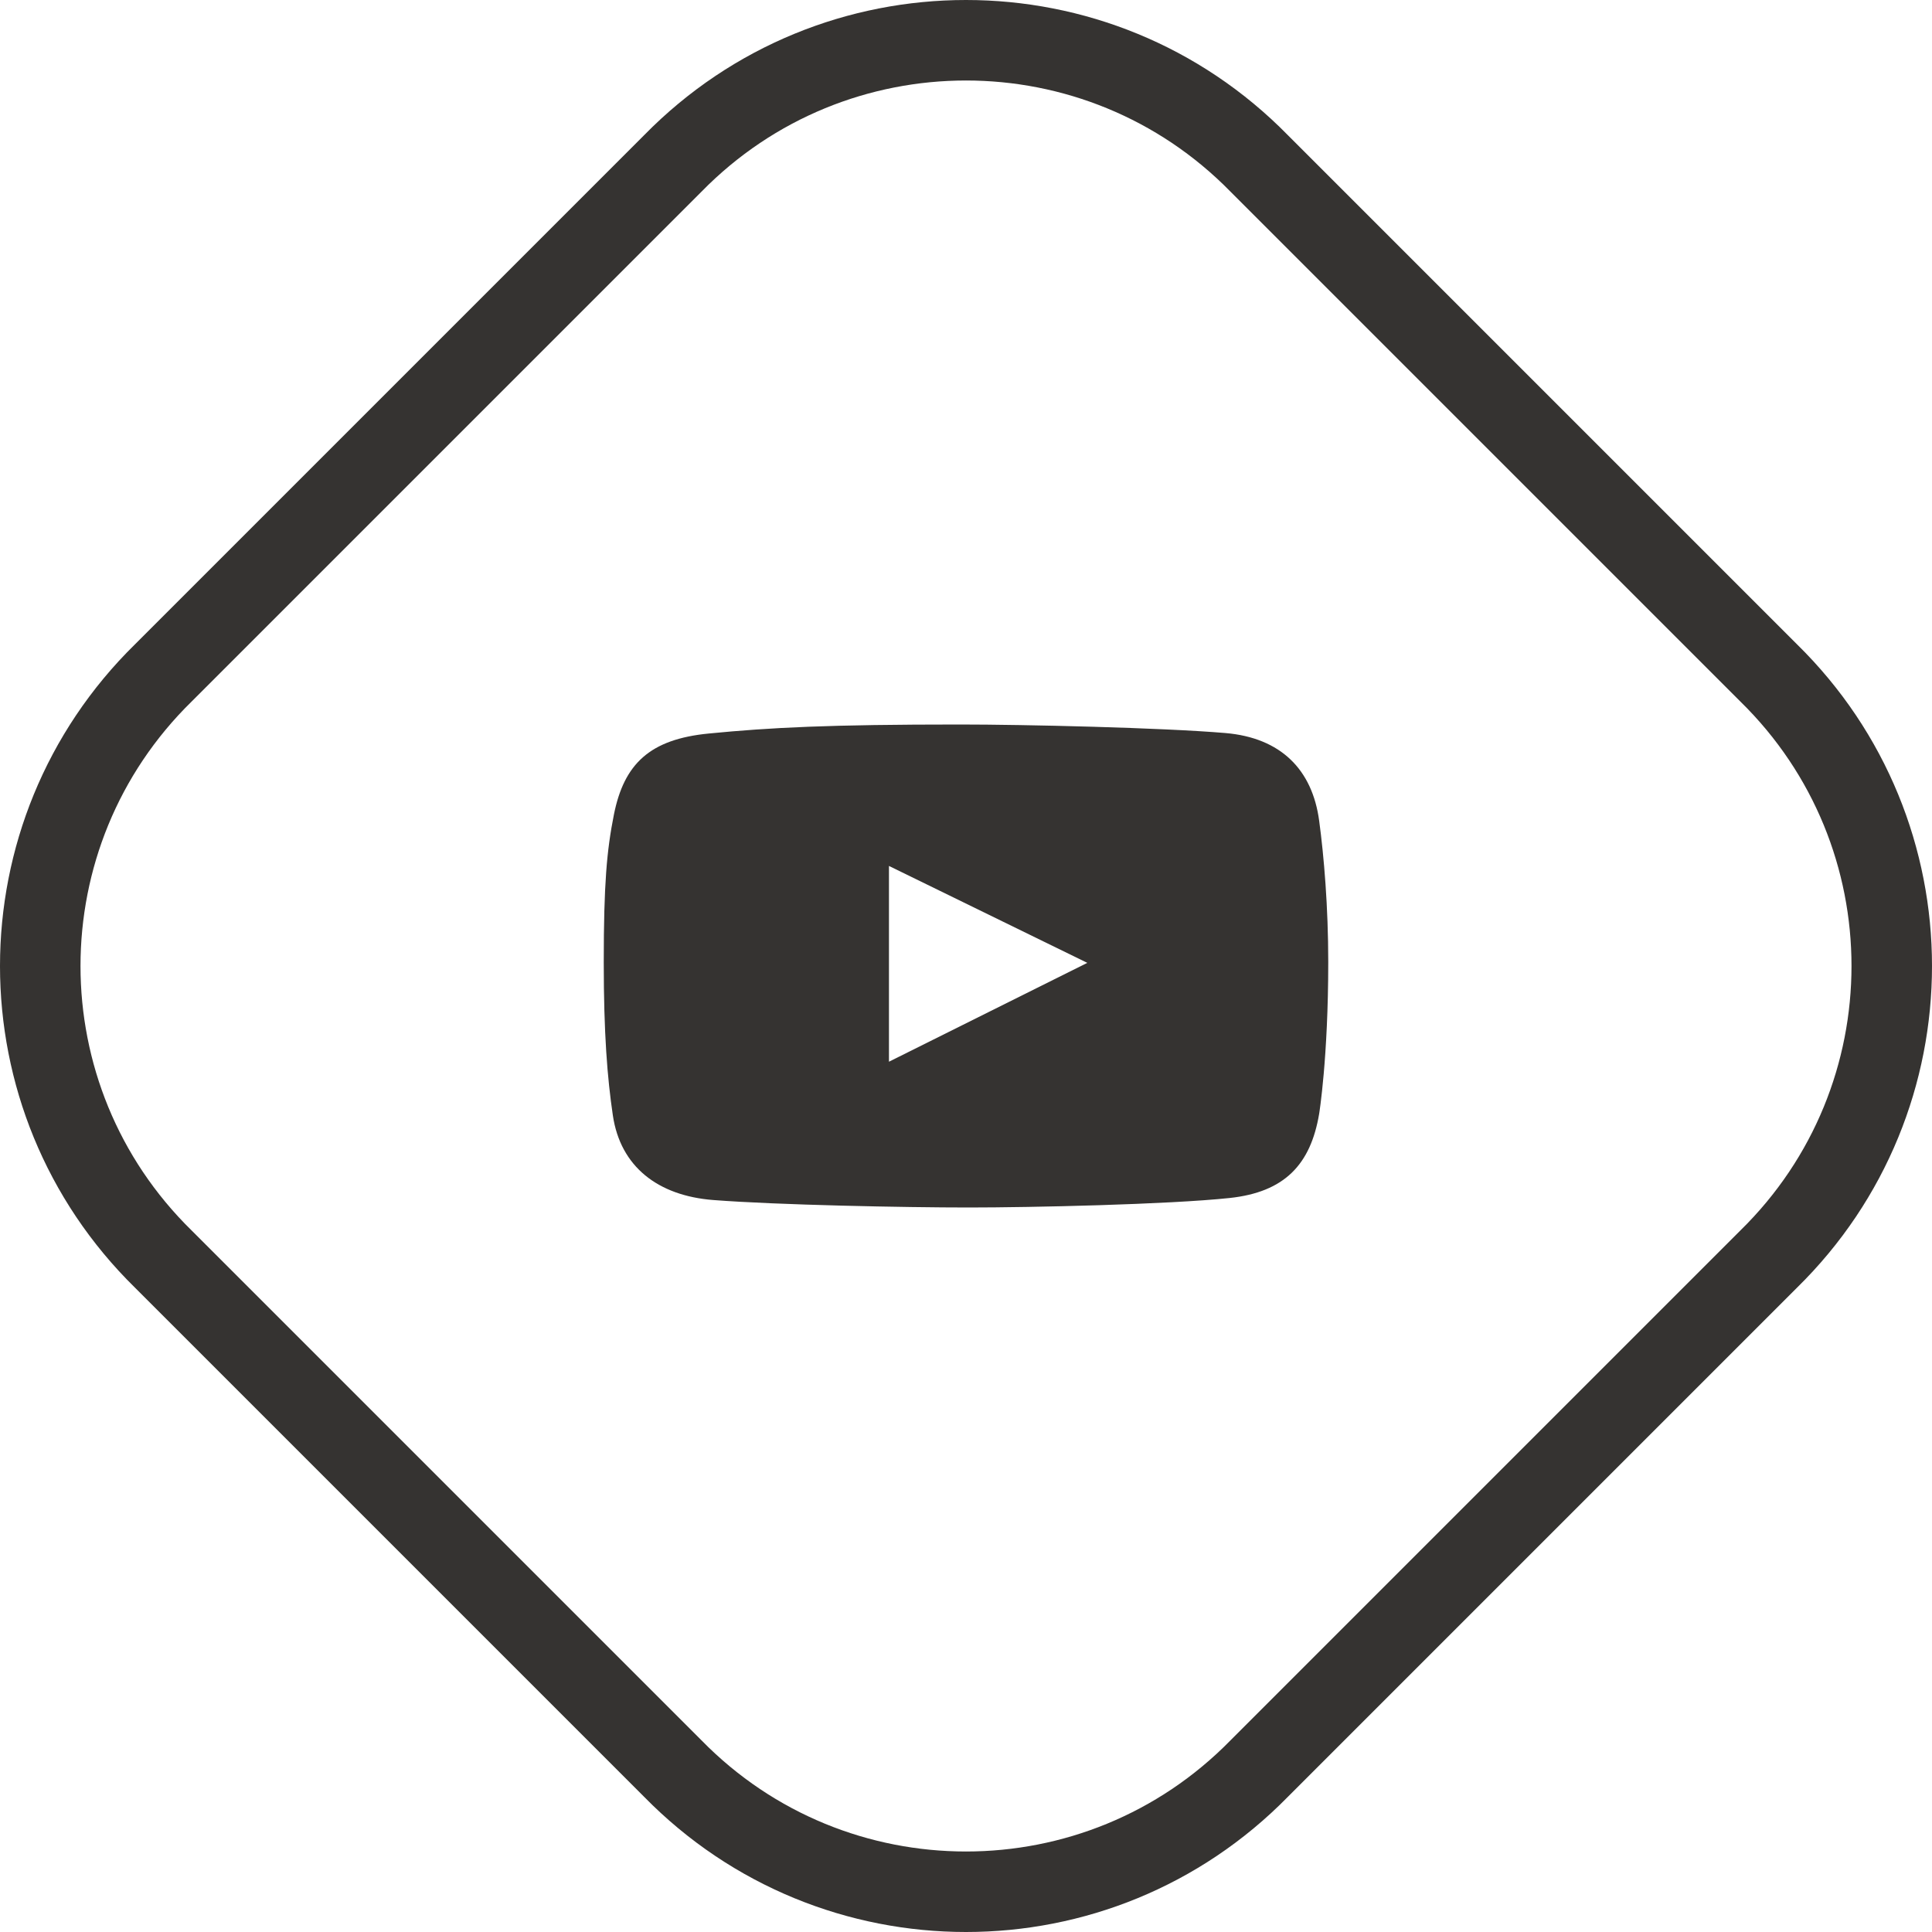 <?xml version="1.0" encoding="UTF-8"?> <svg xmlns="http://www.w3.org/2000/svg" width="24" height="24" viewBox="0 0 24 24" fill="none"><path d="M8.354 2.034L8.354 2.034L8.358 2.03C10.357 -0.01 13.643 -0.01 15.642 2.03L15.642 2.03L15.646 2.034L21.966 8.354L21.966 8.354L21.97 8.358C24.01 10.357 24.01 13.643 21.97 15.642L21.97 15.642L21.966 15.646L15.646 21.966L15.646 21.966L15.642 21.97C13.643 24.01 10.357 24.01 8.358 21.97L8.358 21.97L8.354 21.966L2.034 15.646L2.034 15.646L2.03 15.642C-0.01 13.643 -0.01 10.357 2.03 8.358L2.03 8.358L2.034 8.354L8.354 2.034Z" stroke="#353331"></path><path fill-rule="evenodd" clip-rule="evenodd" d="M15.222 9.106C15.913 9.165 16.302 9.562 16.387 10.195C16.447 10.637 16.5 11.27 16.5 11.95C16.5 13.145 16.387 13.836 16.387 13.836C16.281 14.467 15.957 14.809 15.275 14.882C14.512 14.963 12.798 15 12.037 15C11.248 15 9.654 14.969 8.858 14.907C8.174 14.853 7.707 14.494 7.613 13.855C7.544 13.389 7.5 12.836 7.5 11.956C7.5 10.977 7.538 10.563 7.626 10.12C7.752 9.489 8.072 9.183 8.805 9.112C9.573 9.037 10.299 9 11.924 9C12.718 9 14.431 9.039 15.222 9.106ZM11.043 10.757V13.189L13.507 11.961L11.043 10.757Z" fill="#353331"></path></svg> 